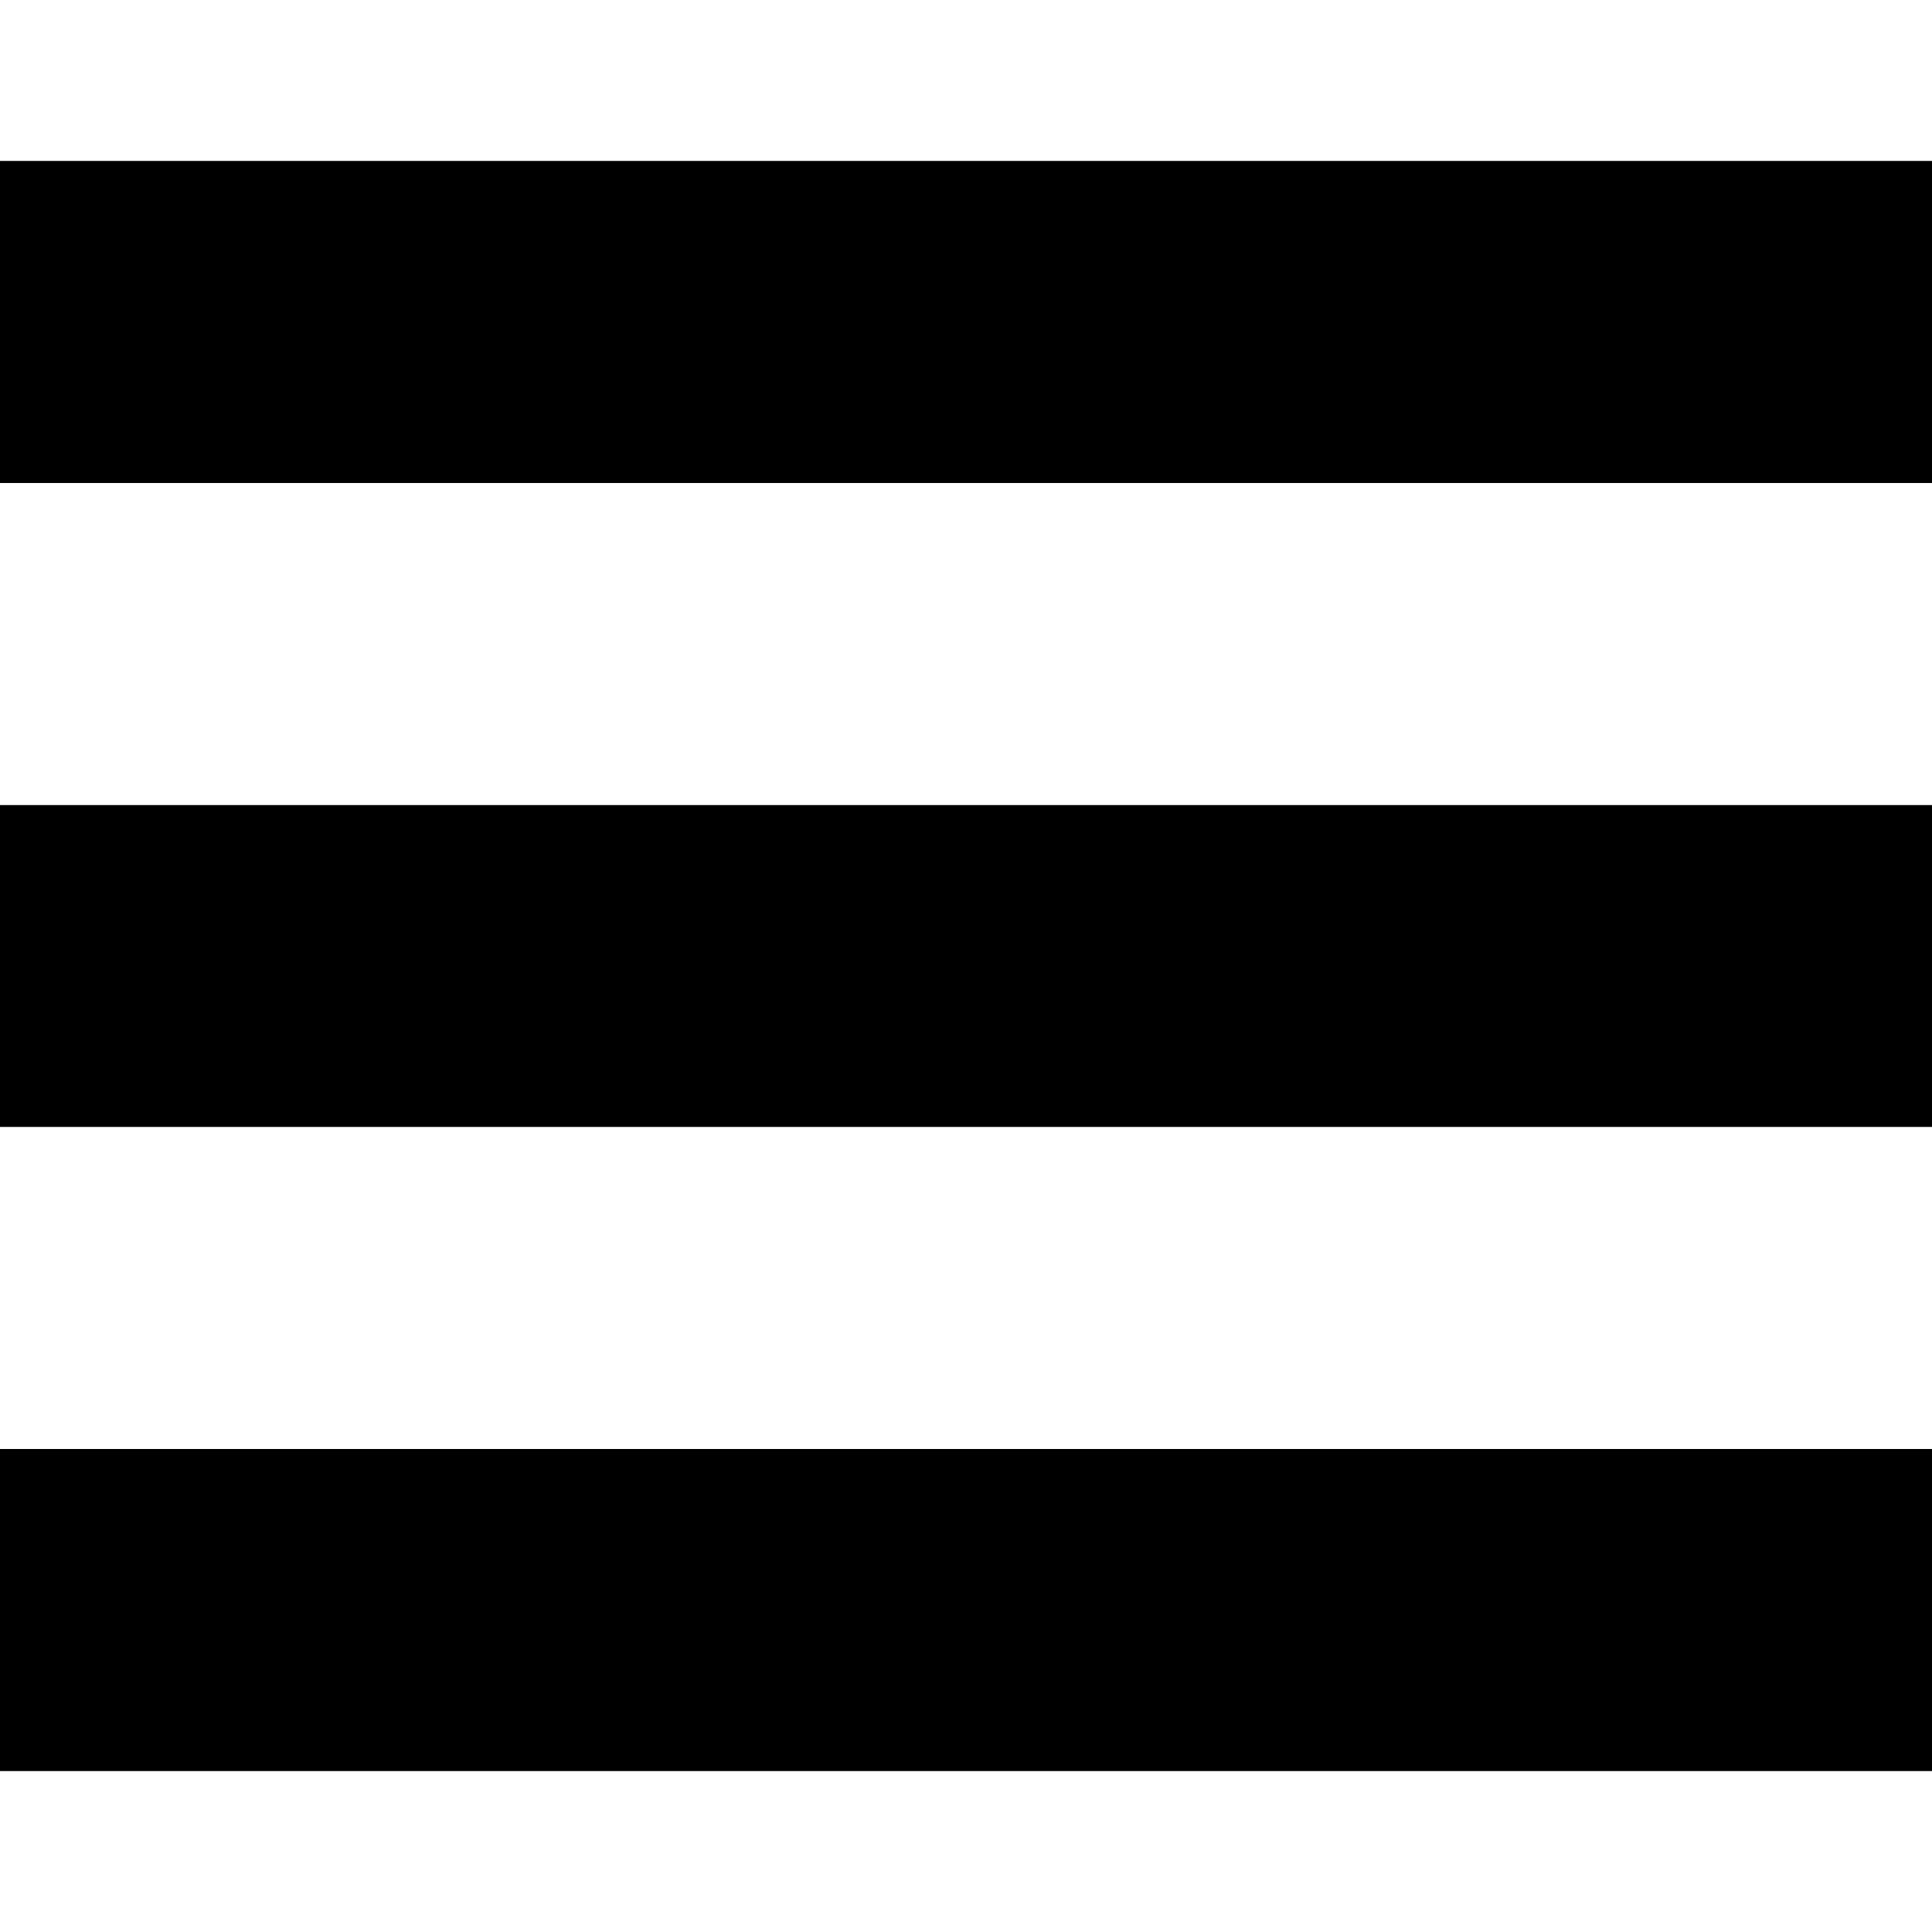 <svg width="10" height="10" viewBox="0 0 10 10" fill="none" xmlns="http://www.w3.org/2000/svg">
<g clip-path="url(#clip0_15_372)">
<path d="M10 2.5H0V0.833H10V2.5ZM10 4.167H0V5.833H10V4.167ZM10 7.5H0V9.167H10V7.5Z" fill="black"/>
</g>
<defs>
<clipPath id="clip0_15_372">
<rect width="10" height="10" fill="white"/>
</clipPath>
</defs>
</svg>
